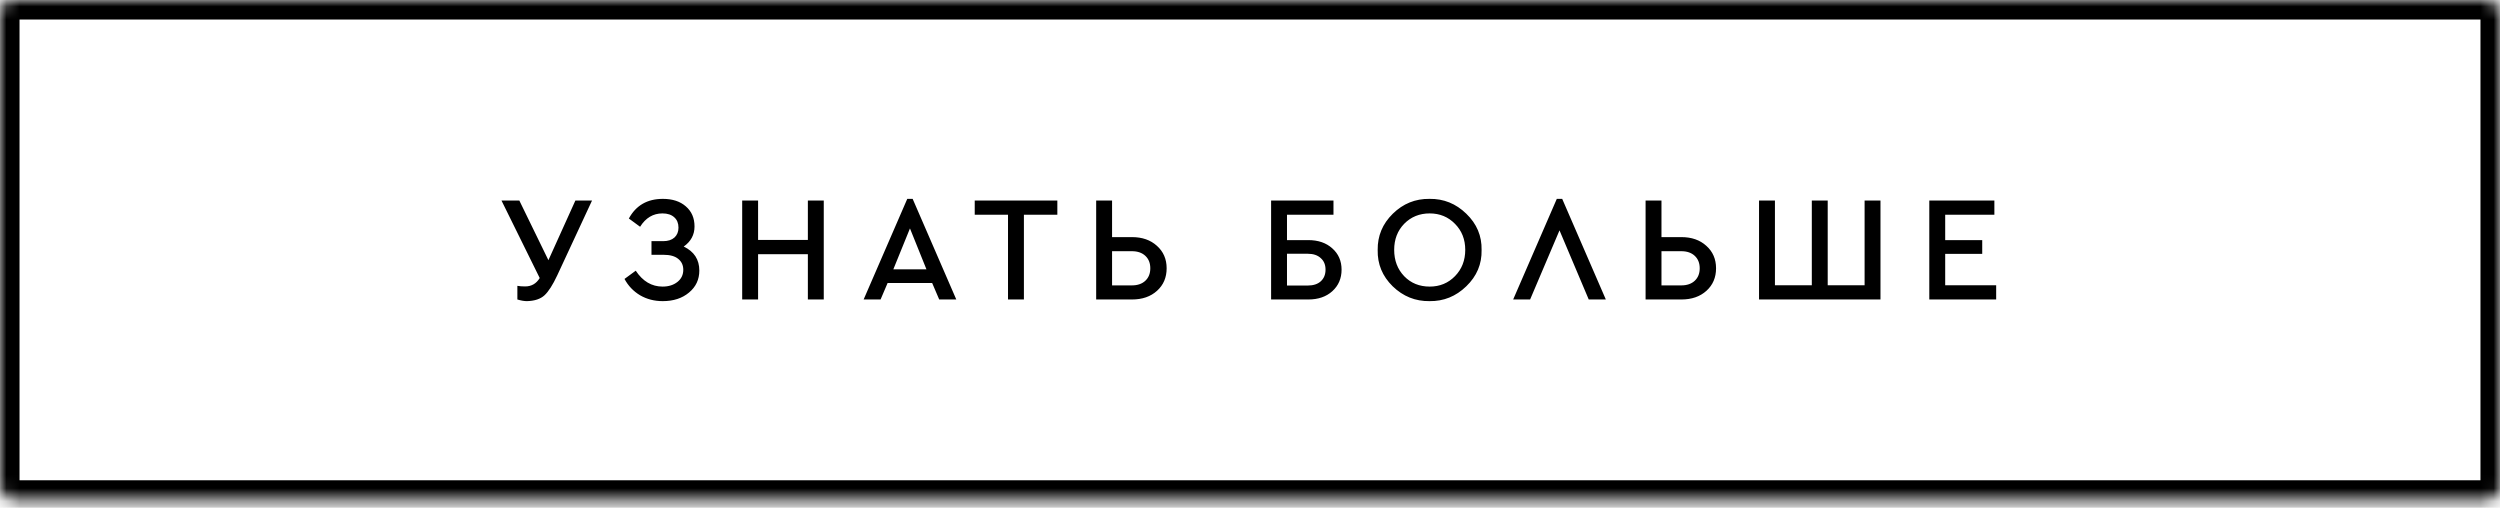 <?xml version="1.0" encoding="UTF-8"?> <svg xmlns="http://www.w3.org/2000/svg" width="192" height="39" viewBox="0 0 192 39" fill="none"><mask id="path-1-inside-1_13618_5715" fill="white"><rect width="192" height="38.384" rx="1.03"></rect></mask><rect width="192" height="38.384" rx="1.03" stroke="black" stroke-width="3" mask="url(#path-1-inside-1_13618_5715)"></rect><path d="M44.19 15.4H45.469L42.797 21.146C42.452 21.883 42.125 22.393 41.818 22.678C41.511 22.962 41.062 23.111 40.471 23.127C40.256 23.127 40.01 23.084 39.734 23V21.952C39.895 21.983 40.095 21.998 40.333 21.998C40.816 21.998 41.189 21.783 41.45 21.353L38.513 15.4H39.884L42.118 19.983L44.19 15.4ZM53.708 20.778C53.708 21.468 53.443 22.033 52.913 22.47C52.391 22.908 51.719 23.127 50.898 23.127C50.253 23.127 49.674 22.977 49.159 22.678C48.645 22.37 48.246 21.952 47.962 21.422L48.825 20.789C49.363 21.603 50.05 22.01 50.887 22.01C51.347 22.01 51.727 21.891 52.027 21.653C52.326 21.415 52.476 21.104 52.476 20.72C52.476 20.367 52.345 20.087 52.084 19.879C51.831 19.672 51.459 19.569 50.967 19.569H50.034V18.521H50.933C51.301 18.521 51.589 18.428 51.796 18.244C52.004 18.052 52.107 17.799 52.107 17.484C52.107 17.146 52 16.882 51.785 16.69C51.57 16.49 51.267 16.39 50.875 16.39C50.161 16.39 49.589 16.732 49.159 17.415L48.296 16.782C48.841 15.776 49.712 15.273 50.91 15.273C51.647 15.273 52.234 15.465 52.671 15.849C53.117 16.233 53.339 16.747 53.339 17.392C53.339 18.029 53.063 18.544 52.51 18.935C53.309 19.319 53.708 19.933 53.708 20.778ZM57 23V15.4H58.221V18.428H62.044V15.4H63.265V23H62.044V19.522H58.221V23H57ZM72.131 23L71.589 21.733H68.169L67.628 23H66.327L69.678 15.273H70.092L73.443 23H72.131ZM71.152 20.686L69.885 17.542L68.607 20.686H71.152ZM77.415 23V16.494H74.859V15.4H81.204V16.494H78.636V23H77.415ZM84.186 23V15.4H85.407V18.21H86.938C87.721 18.21 88.358 18.432 88.85 18.878C89.349 19.323 89.598 19.899 89.598 20.605C89.598 21.311 89.353 21.887 88.861 22.332C88.37 22.777 87.729 23 86.938 23H84.186ZM85.407 21.918H86.927C87.364 21.918 87.71 21.799 87.963 21.561C88.216 21.323 88.343 21.004 88.343 20.605C88.343 20.206 88.216 19.887 87.963 19.649C87.71 19.411 87.364 19.292 86.927 19.292H85.407V21.918ZM97.621 23V15.4H102.411V16.494H98.841V18.44H100.476C101.236 18.44 101.851 18.651 102.319 19.073C102.795 19.495 103.033 20.041 103.033 20.709C103.033 21.384 102.795 21.937 102.319 22.367C101.851 22.789 101.236 23 100.476 23H97.621ZM98.841 21.929H100.43C100.86 21.929 101.194 21.822 101.432 21.607C101.678 21.384 101.801 21.085 101.801 20.709C101.801 20.332 101.678 20.037 101.432 19.822C101.194 19.599 100.86 19.488 100.43 19.488H98.841V21.929ZM105.806 19.2C105.79 18.118 106.178 17.189 106.969 16.413C107.76 15.638 108.7 15.258 109.79 15.273C110.873 15.258 111.813 15.638 112.611 16.413C113.417 17.189 113.809 18.118 113.786 19.2C113.809 20.282 113.417 21.211 112.611 21.987C111.813 22.762 110.873 23.142 109.79 23.127C108.7 23.142 107.756 22.762 106.957 21.987C106.167 21.211 105.783 20.282 105.806 19.2ZM112.531 19.189C112.531 18.39 112.27 17.726 111.748 17.196C111.226 16.659 110.577 16.39 109.802 16.39C109.019 16.39 108.366 16.655 107.844 17.185C107.33 17.715 107.073 18.382 107.073 19.189C107.073 20.002 107.33 20.678 107.844 21.215C108.358 21.745 109.011 22.01 109.802 22.01C110.577 22.01 111.226 21.741 111.748 21.204C112.27 20.666 112.531 19.994 112.531 19.189ZM123.328 23H122.015L119.77 17.692L117.513 23H116.211L119.562 15.273H119.977L123.328 23ZM126.381 23V15.4H127.601V18.21H129.133C129.916 18.21 130.553 18.432 131.044 18.878C131.543 19.323 131.793 19.899 131.793 20.605C131.793 21.311 131.547 21.887 131.056 22.332C130.565 22.777 129.923 23 129.133 23H126.381ZM127.601 21.918H129.121C129.559 21.918 129.904 21.799 130.158 21.561C130.411 21.323 130.538 21.004 130.538 20.605C130.538 20.206 130.411 19.887 130.158 19.649C129.904 19.411 129.559 19.292 129.121 19.292H127.601V21.918ZM135.094 23V15.4H136.315V21.906H139.147V15.4H140.368V21.906H143.201V15.4H144.421V23H135.094ZM148.17 23V15.4H153.168V16.494H149.391V18.44H152.235V19.499H149.391V21.906H153.306V23H148.17Z" fill="black"></path></svg> 